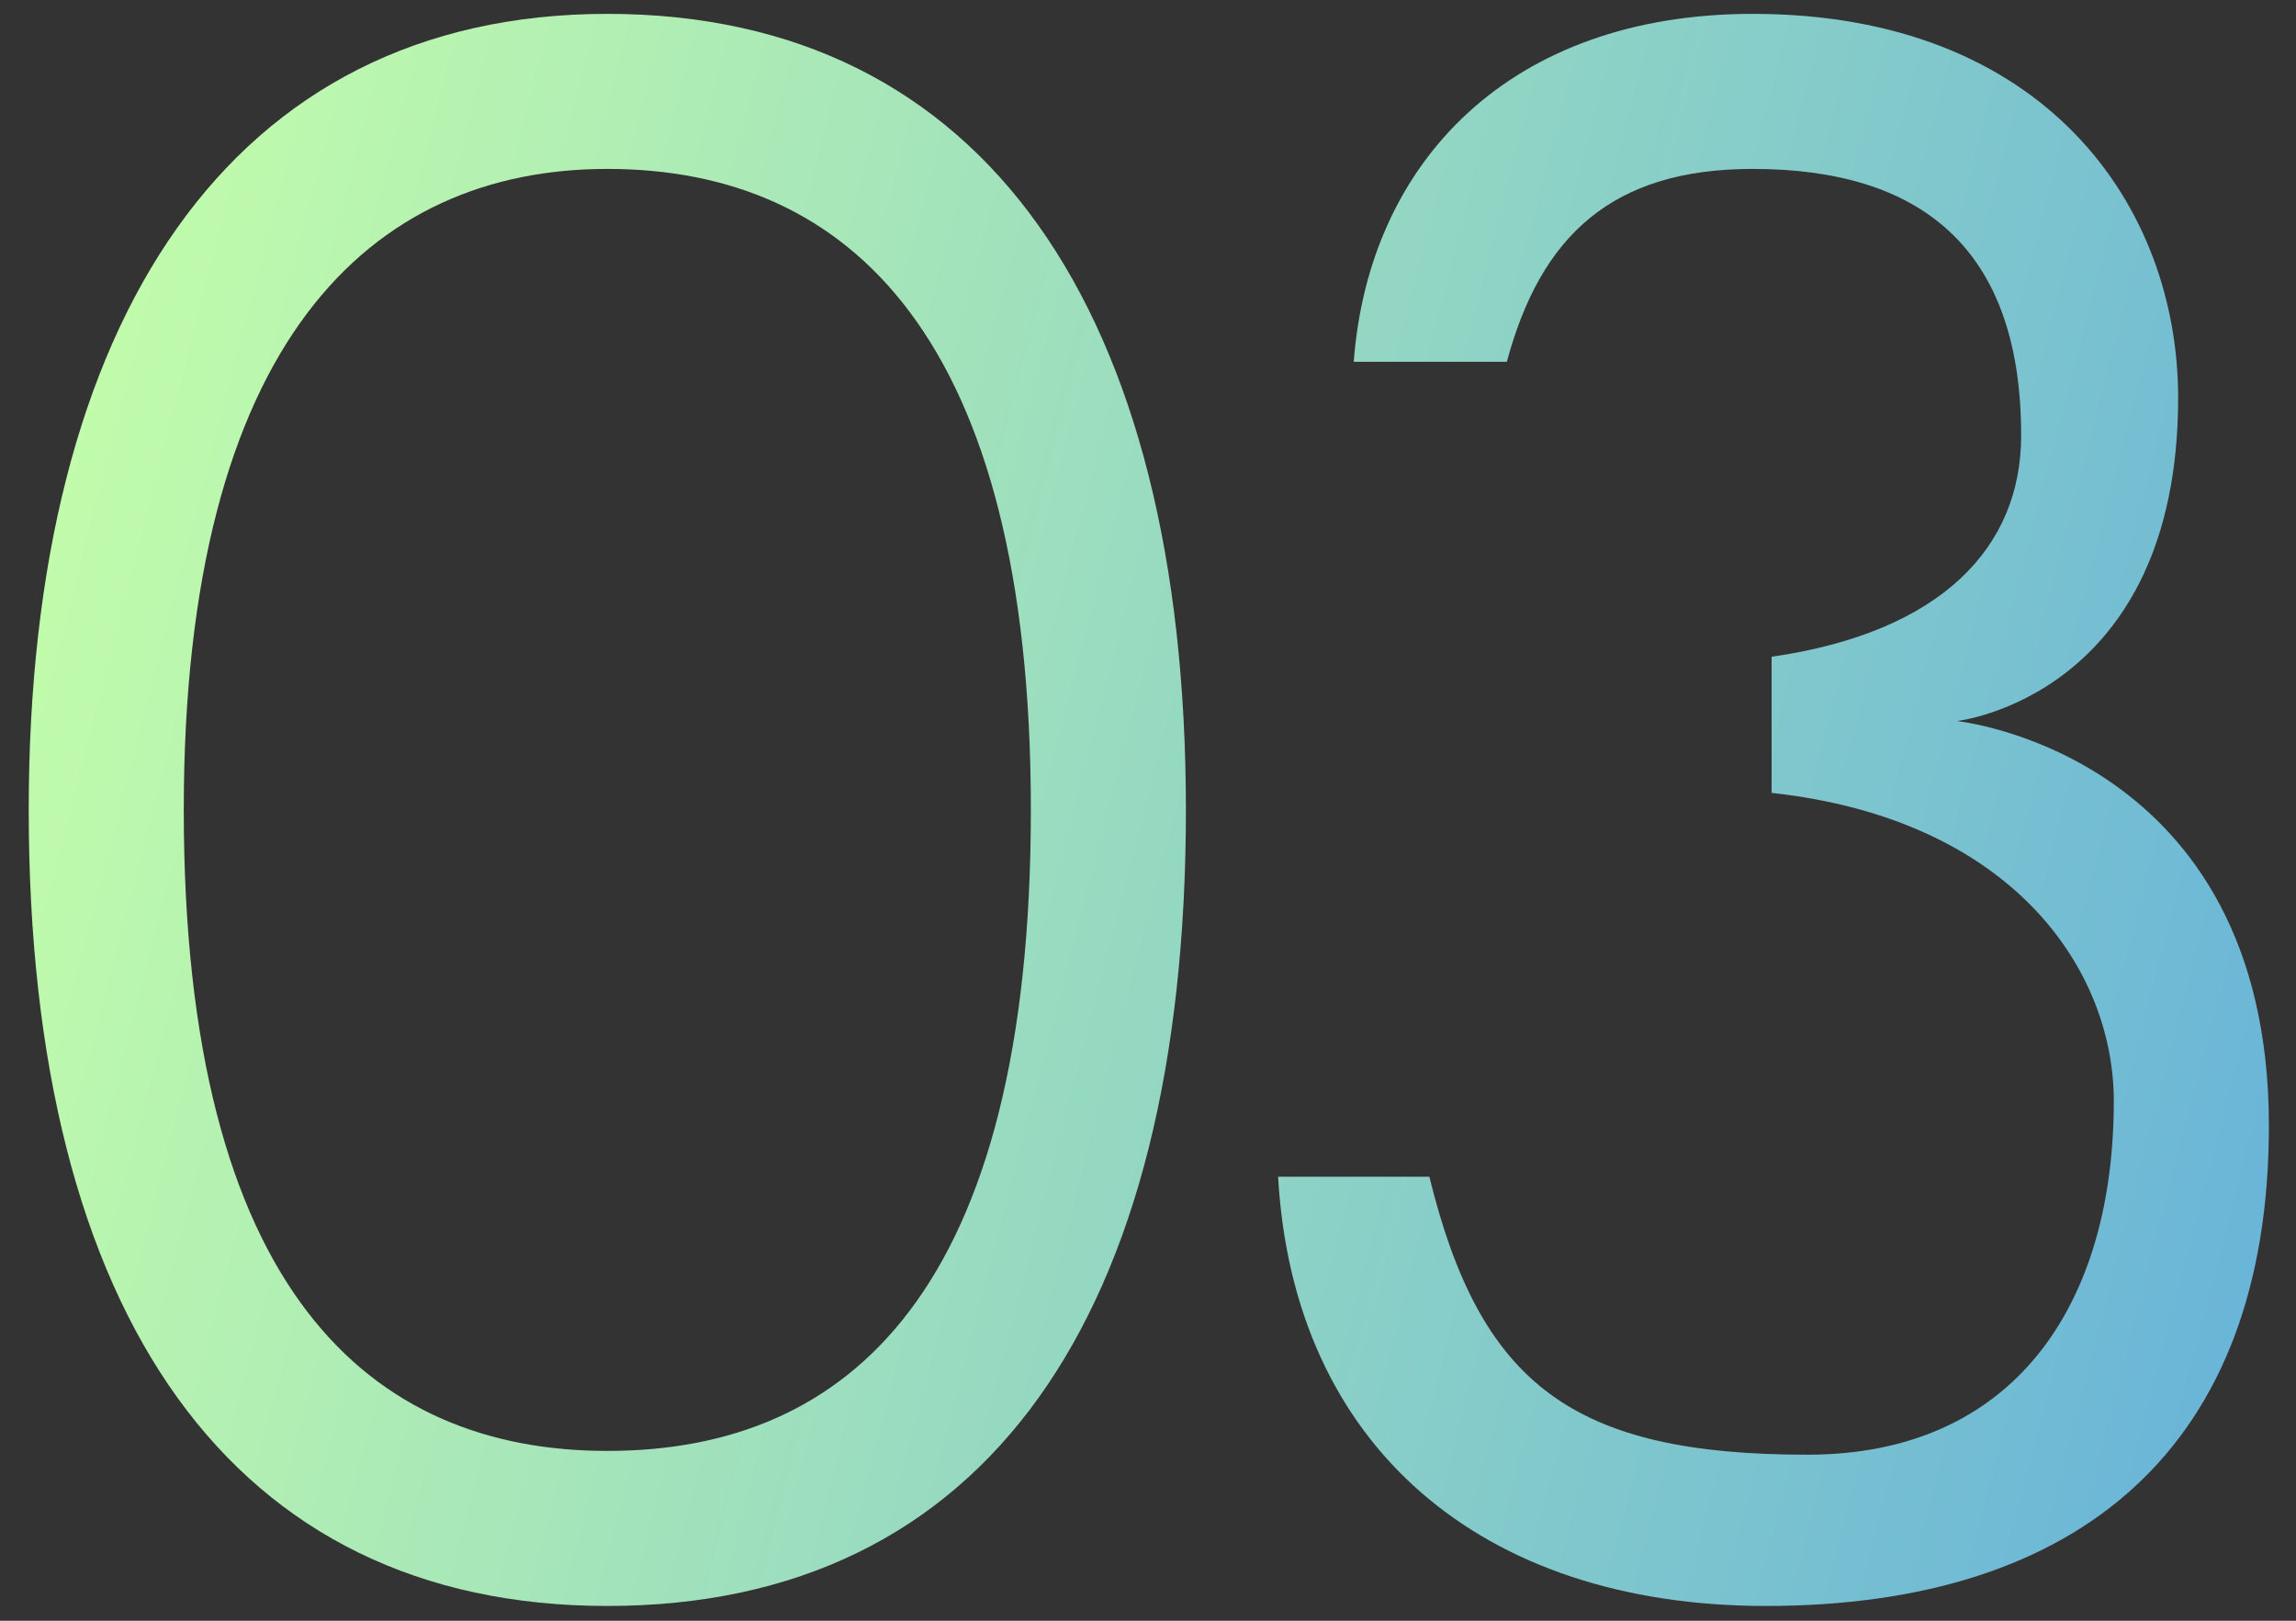 <?xml version="1.0" encoding="UTF-8"?> <svg xmlns="http://www.w3.org/2000/svg" width="51" height="36" viewBox="0 0 51 36" fill="none"><rect x="0" y="0" width="51" height="36" fill="#333333" stroke="none"/><path d="M13.49 0.308C21.89 0.308 26.342 6.944 26.342 17.99C26.342 29.246 21.89 35.672 13.49 35.672C5.174 35.672 0.638 29.246 0.638 17.99C0.638 7.112 5.132 0.308 13.49 0.308ZM13.49 32.228C18.866 32.228 22.898 28.658 22.898 17.99C22.898 7.49 18.866 3.752 13.49 3.752C8.24 3.752 4.082 7.574 4.082 17.99C4.082 28.7 8.24 32.228 13.49 32.228Z" fill="url(#paint0_linear_57_1720)"></path><path d="M43.468 16.016C43.468 16.016 50.398 16.73 50.398 25.004C50.398 32.144 46.197 35.672 39.225 35.672C32.883 35.672 28.726 32.102 28.39 26.138H31.75C32.883 30.758 34.941 32.312 40.15 32.312C44.727 32.312 46.953 28.994 46.953 24.458C46.953 21.56 44.727 18.2 39.352 17.612V14.588C43.132 14.042 44.895 12.152 44.895 9.674C44.895 5.474 42.627 3.752 38.931 3.752C35.824 3.752 34.227 5.222 33.471 8.036H30.07C30.405 3.584 33.556 0.308 38.931 0.308C45.441 0.308 48.382 4.592 48.382 8.834C48.382 15.47 43.468 16.016 43.468 16.016Z" fill="url(#paint1_linear_57_1720)"></path><defs><linearGradient id="paint0_linear_57_1720" x1="-24.229" y1="21.831" x2="90.521" y2="51.491" gradientUnits="userSpaceOnUse"><stop offset="0.165" stop-color="#C5FFA9"></stop><stop offset="1" stop-color="#1E78FF"></stop></linearGradient><linearGradient id="paint1_linear_57_1720" x1="-24.229" y1="21.831" x2="90.521" y2="51.491" gradientUnits="userSpaceOnUse"><stop offset="0.165" stop-color="#C5FFA9"></stop><stop offset="1" stop-color="#1E78FF"></stop></linearGradient></defs></svg> 